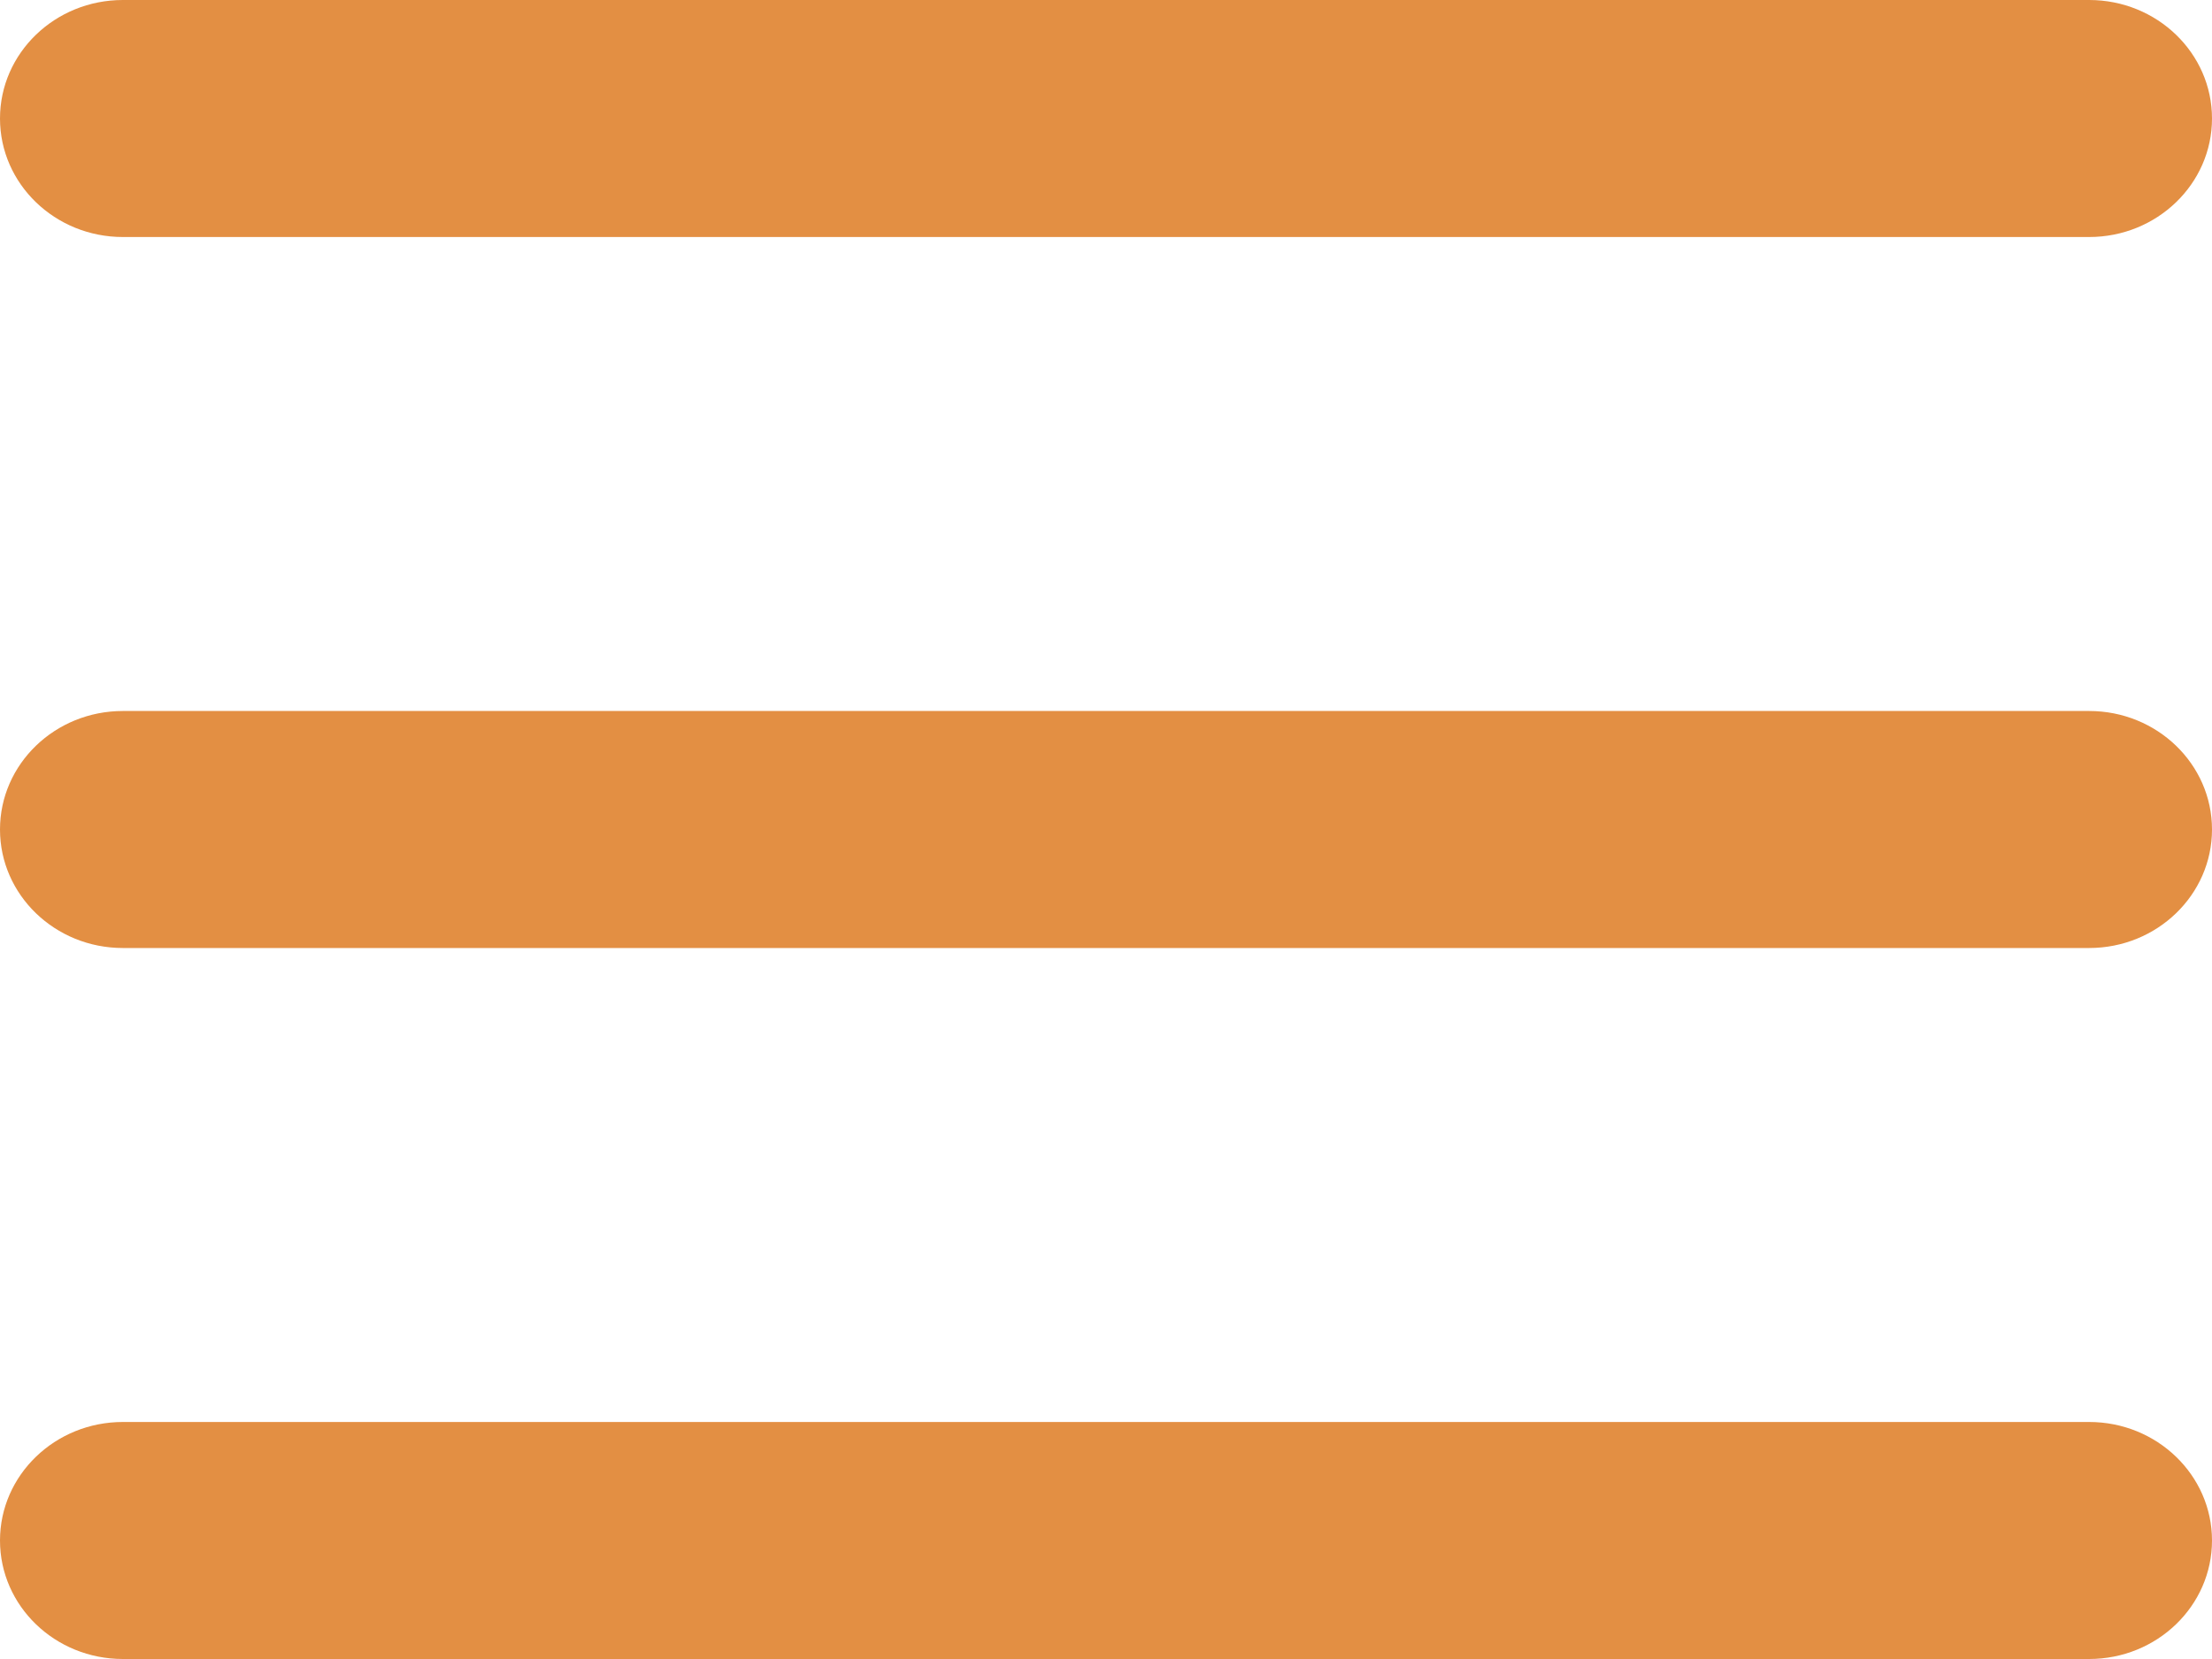 <svg width="40" height="30" viewBox="0 0 40 30" fill="none" xmlns="http://www.w3.org/2000/svg">
<path fill-rule="evenodd" clip-rule="evenodd" d="M0 2.143C0 0.959 0.995 0 2.222 0H37.778C39.005 0 40 0.959 40 2.143C40 3.326 39.005 4.286 37.778 4.286H2.222C0.995 4.286 0 3.326 0 2.143ZM0 15C0 13.816 0.995 12.857 2.222 12.857H37.778C39.005 12.857 40 13.816 40 15C40 16.183 39.005 17.143 37.778 17.143H2.222C0.995 17.143 0 16.183 0 15ZM0 27.857C0 26.674 0.995 25.714 2.222 25.714H37.778C39.005 25.714 40 26.674 40 27.857C40 29.041 39.005 30 37.778 30H2.222C0.995 30 0 29.041 0 27.857Z" fill="#E38F43"/>
</svg>
